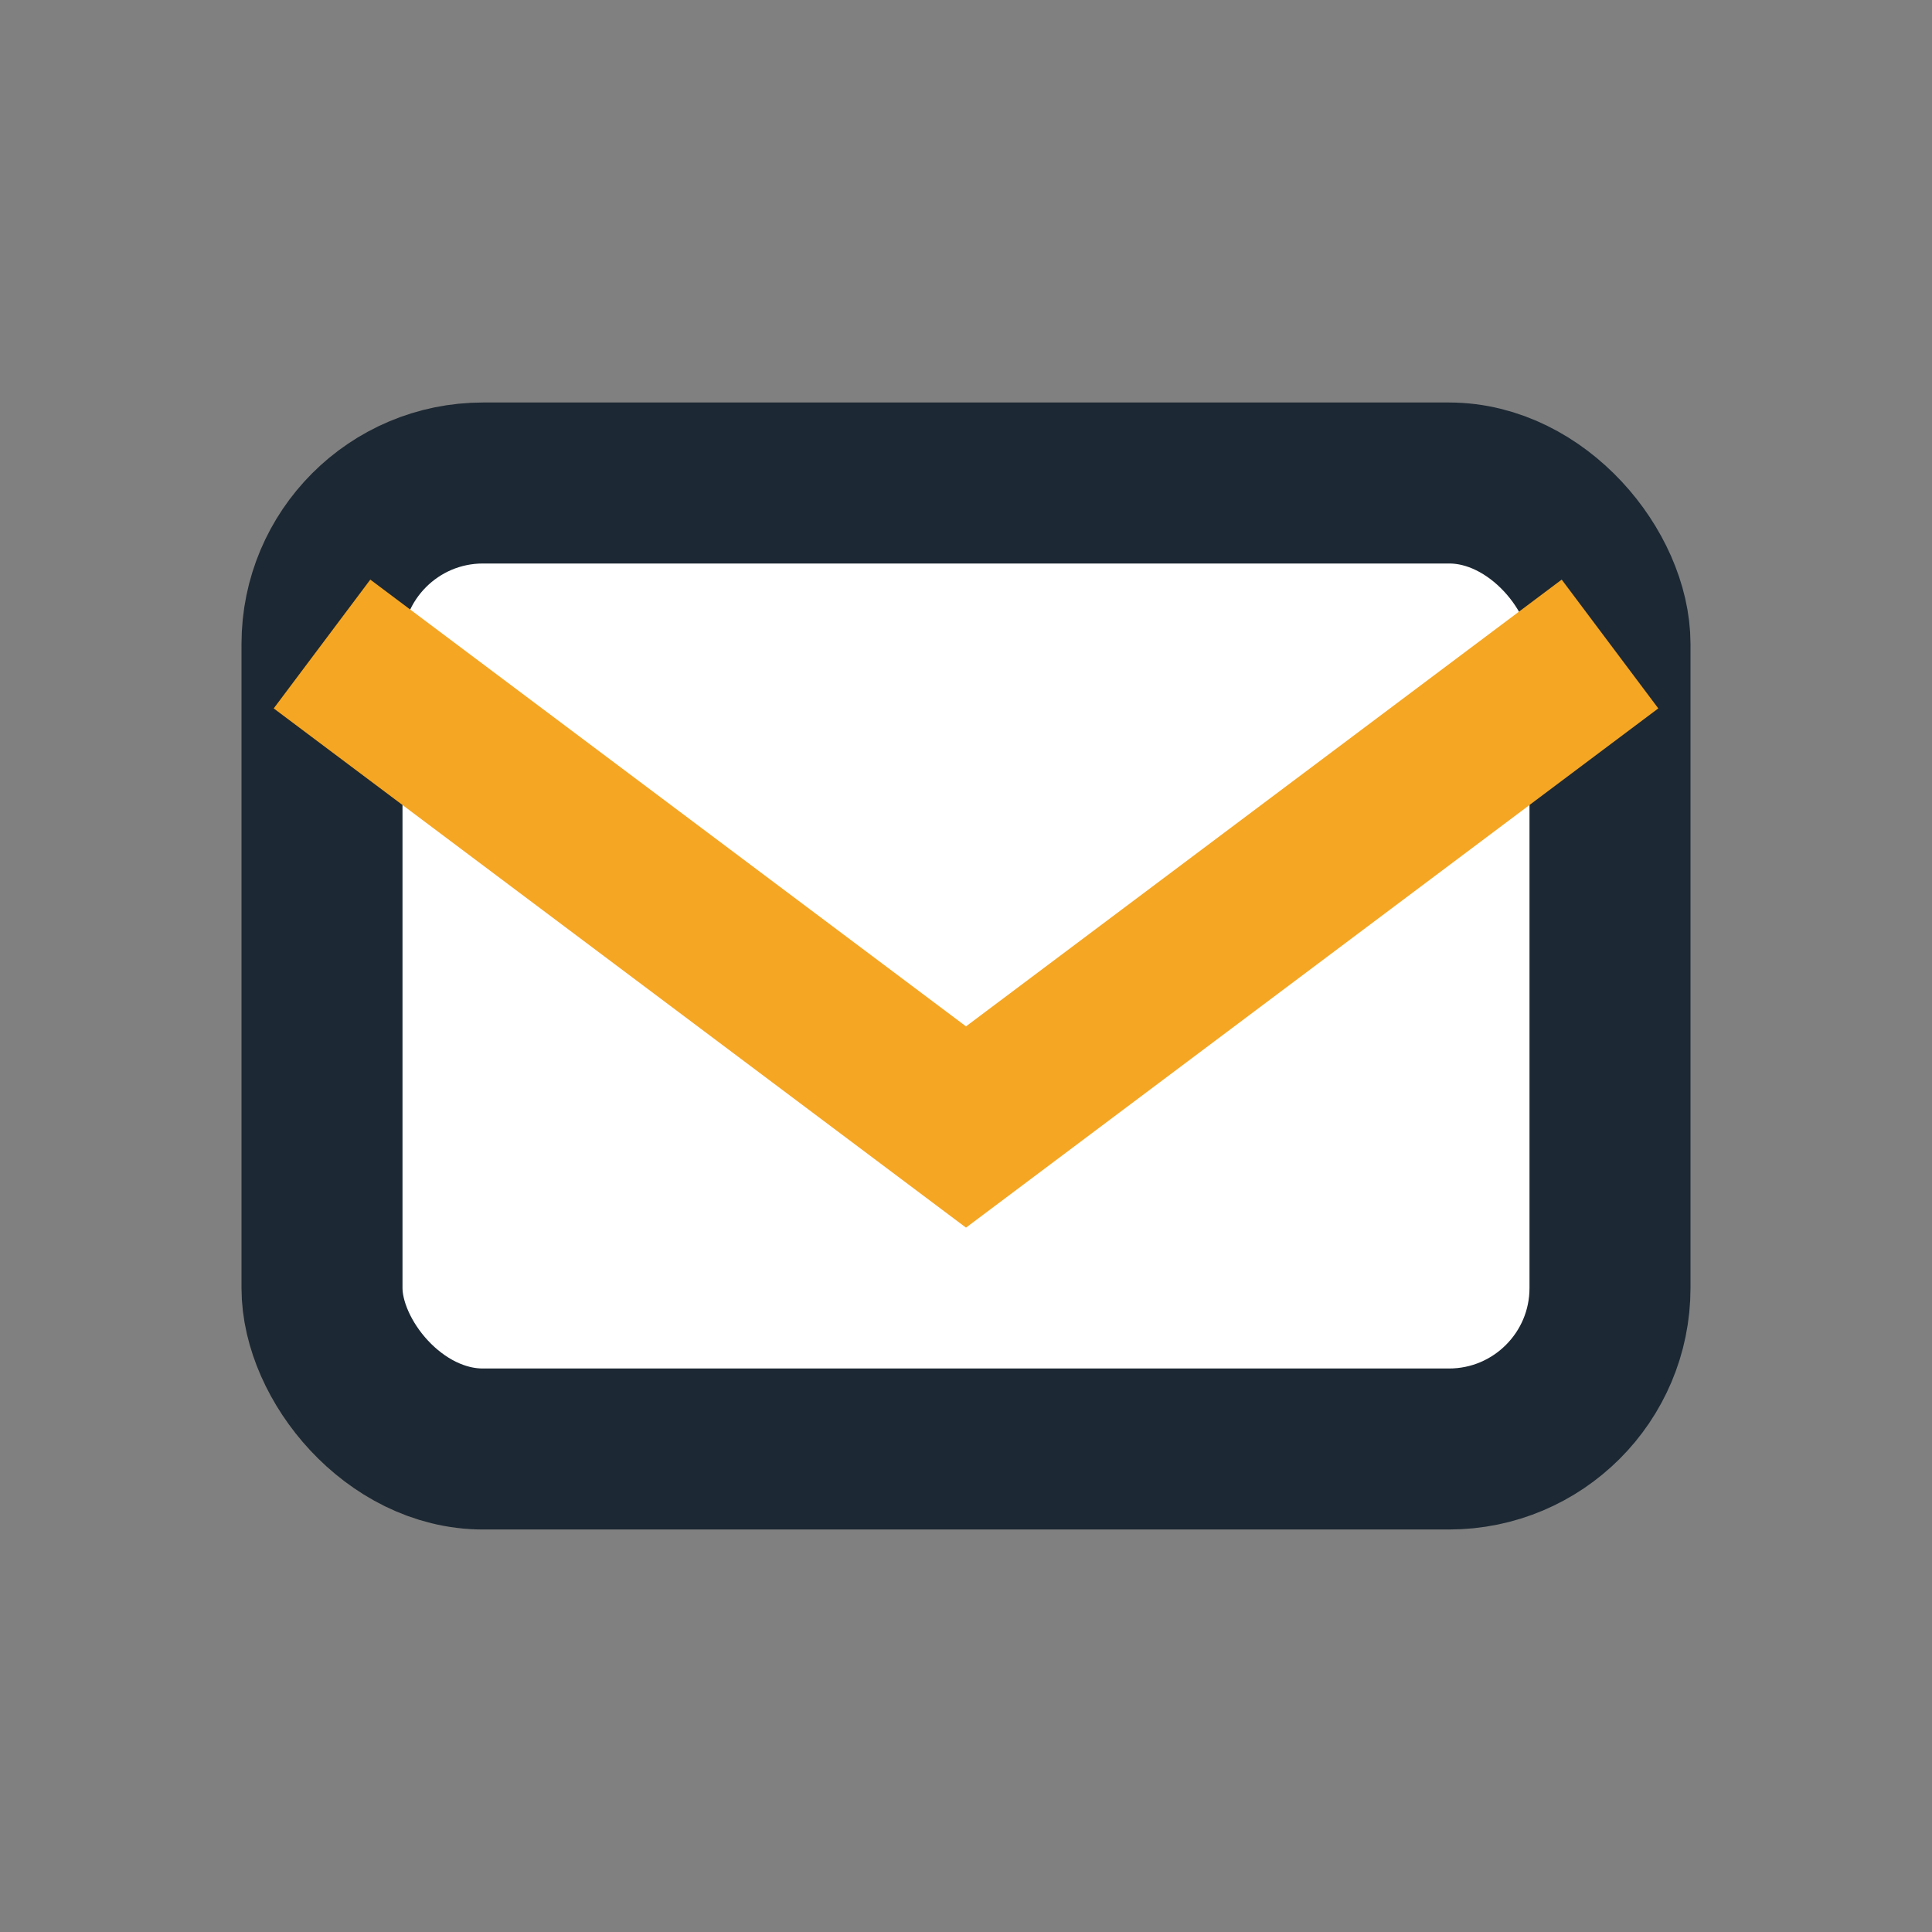 <?xml version="1.0" encoding="UTF-8"?>
<svg xmlns="http://www.w3.org/2000/svg" width="24" height="24" viewBox="0 0 24 24"><rect x="0" y="0" width="24" height="24" fill="#808080" stroke="none"/><rect x="4" y="6" width="16" height="12" rx="2" fill="#FFFFFF" stroke="#1C2833" stroke-width="2"/><path d="M4 8l8 6 8-6" fill="none" stroke="#F5A623" stroke-width="2"/></svg>